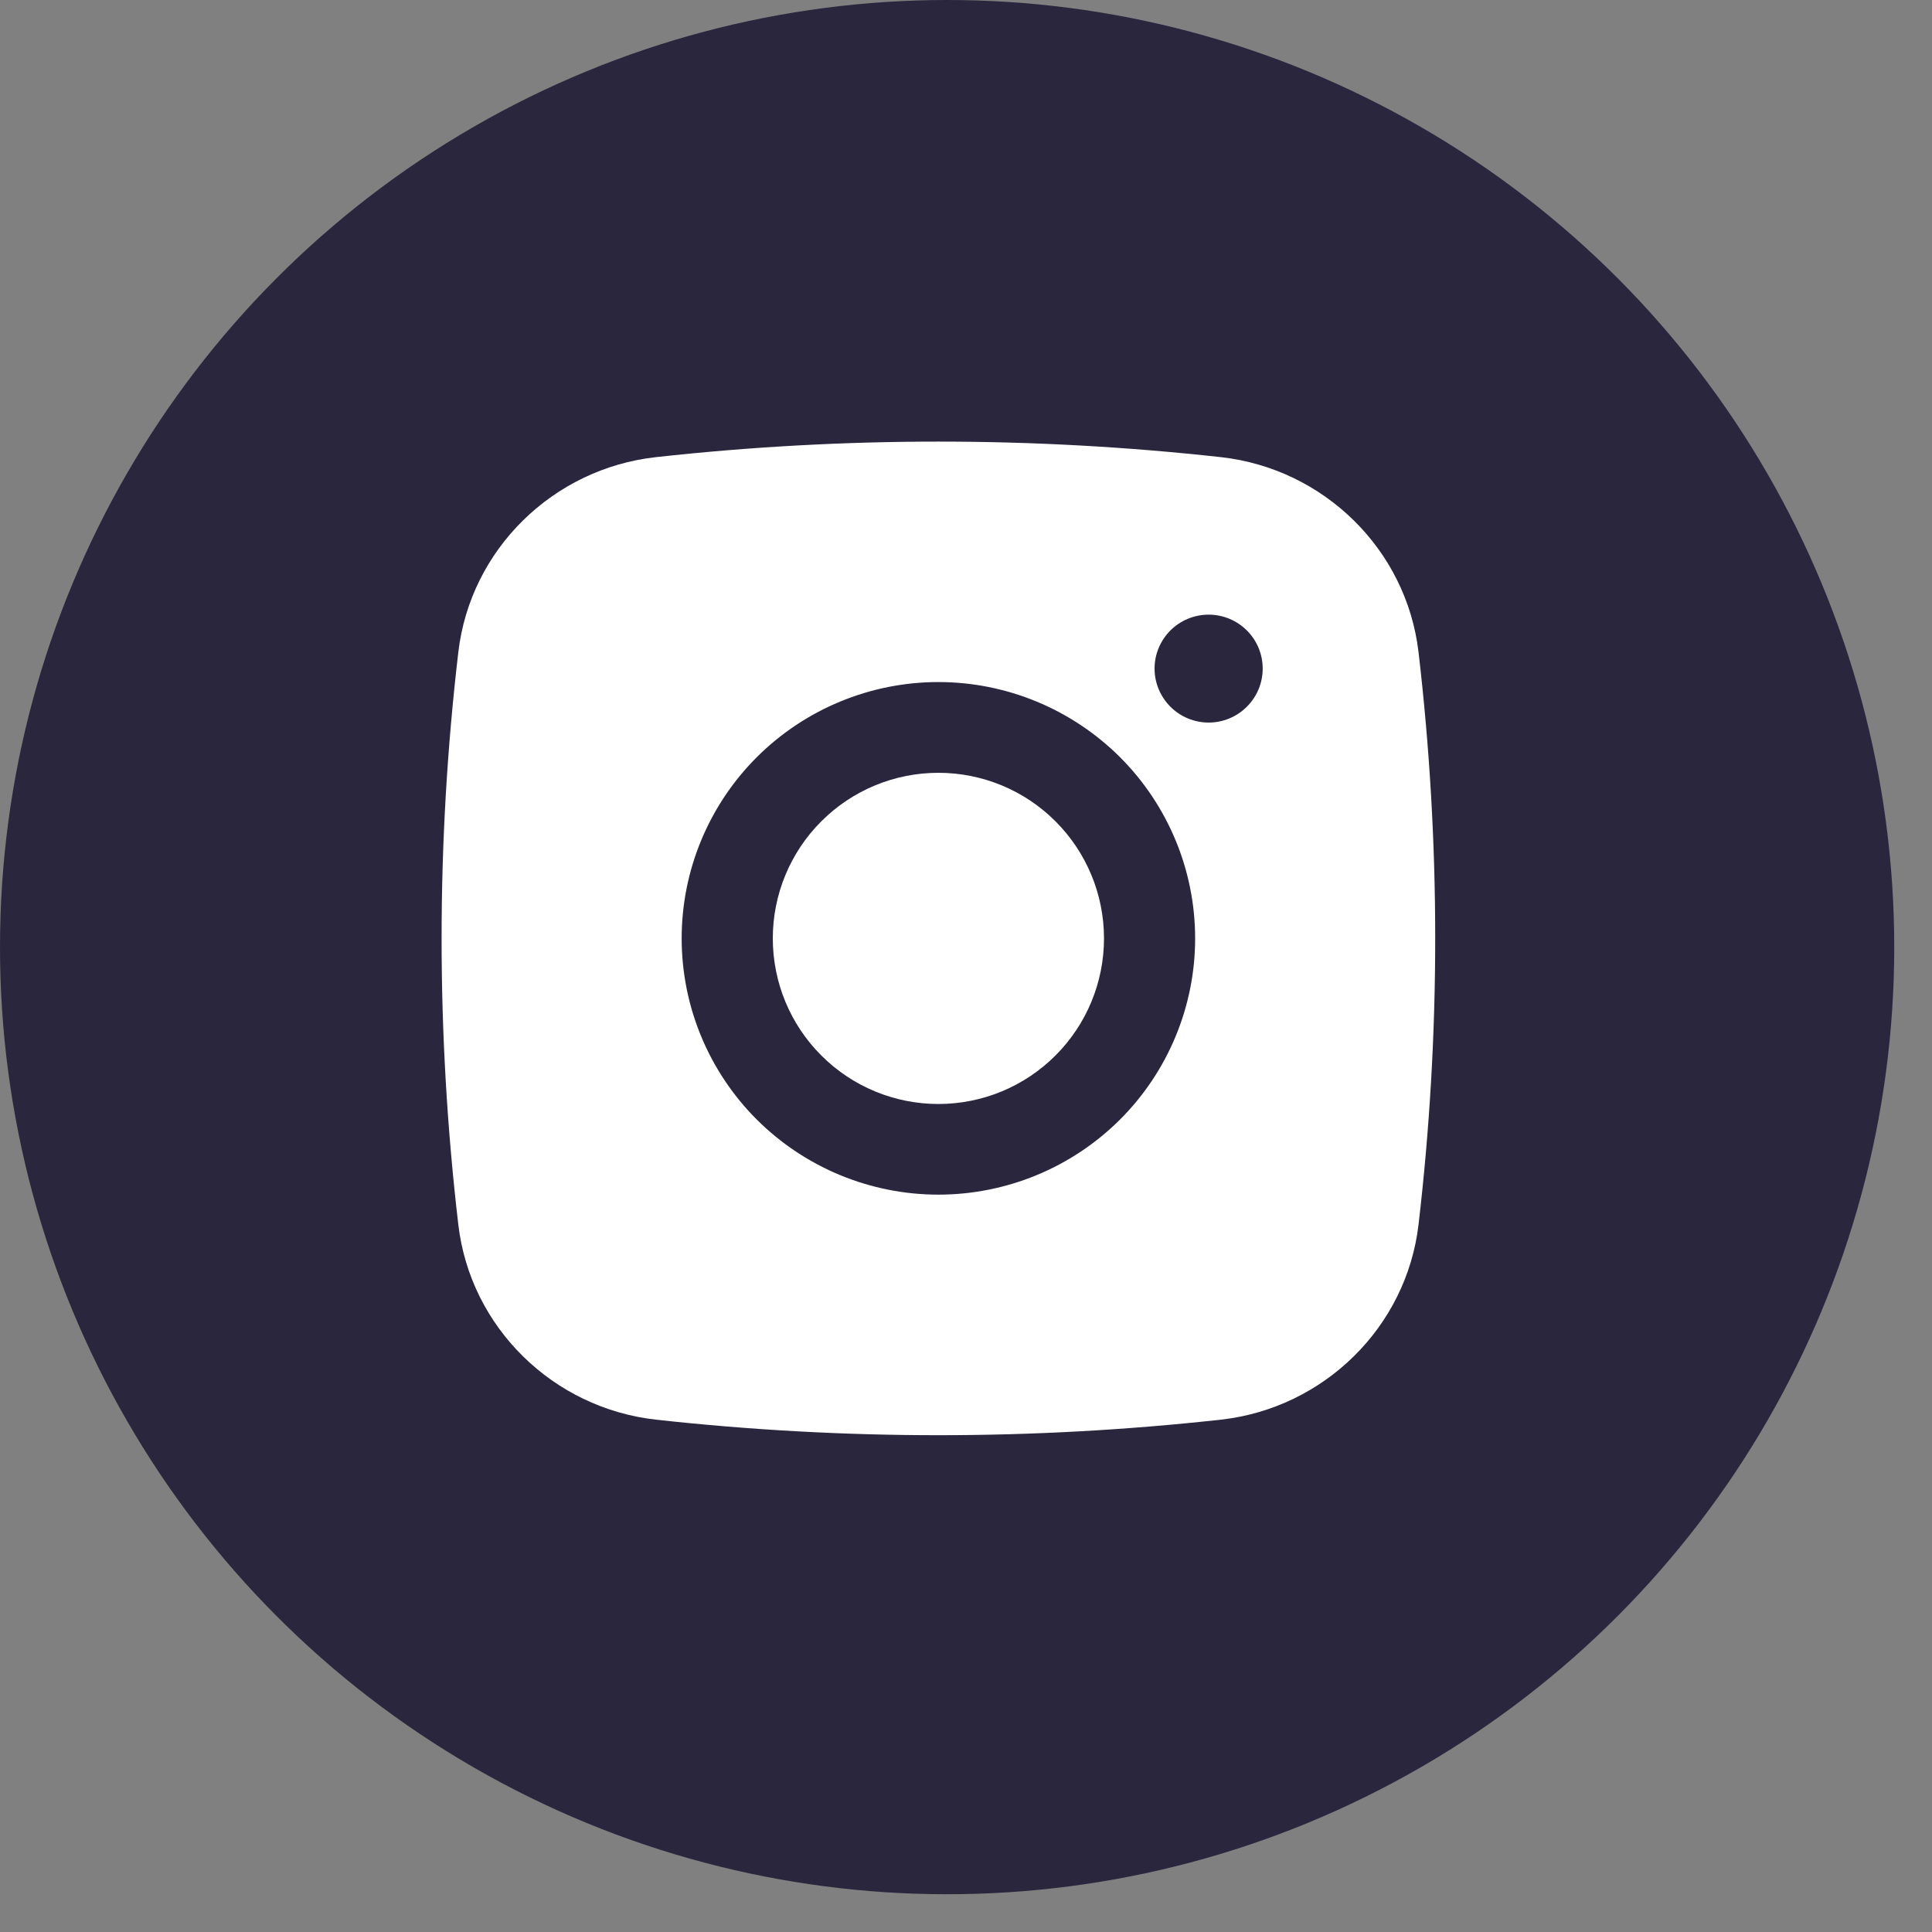 <?xml version="1.0" encoding="UTF-8"?> <svg xmlns="http://www.w3.org/2000/svg" width="35" height="35" viewBox="0 0 35 35" fill="none"><rect x="0" y="0" width="35" height="35" fill="#808080" stroke="none"/><circle cx="17.158" cy="17.158" r="17.158" fill="#2A263D"></circle><path d="M17 14C16.204 14 15.441 14.316 14.879 14.879C14.316 15.441 14 16.204 14 17C14 17.796 14.316 18.559 14.879 19.121C15.441 19.684 16.204 20 17 20C17.796 20 18.559 19.684 19.121 19.121C19.684 18.559 20 17.796 20 17C20 16.204 19.684 15.441 19.121 14.879C18.559 14.316 17.796 14 17 14Z" fill="white"></path><path fill-rule="evenodd" clip-rule="evenodd" d="M11.879 8.282C15.283 7.906 18.717 7.906 22.121 8.282C23.98 8.49 25.479 9.951 25.698 11.814C26.101 15.259 26.101 18.74 25.698 22.185C25.479 24.048 23.98 25.509 22.122 25.718C18.718 26.094 15.283 26.094 11.879 25.718C10.02 25.509 8.521 24.048 8.303 22.186C7.899 18.74 7.899 15.26 8.303 11.814C8.521 9.951 10.02 8.49 11.879 8.282ZM21.896 11.135C21.636 11.135 21.387 11.238 21.203 11.421C21.02 11.604 20.916 11.853 20.916 12.112C20.916 12.371 21.02 12.62 21.203 12.803C21.387 12.987 21.636 13.09 21.896 13.09C22.155 13.09 22.404 12.987 22.588 12.803C22.772 12.62 22.875 12.371 22.875 12.112C22.875 11.853 22.772 11.604 22.588 11.421C22.404 11.238 22.155 11.135 21.896 11.135ZM12.349 17C12.349 15.768 12.839 14.587 13.711 13.716C14.584 12.846 15.767 12.356 17 12.356C18.233 12.356 19.416 12.846 20.289 13.716C21.161 14.587 21.651 15.768 21.651 17C21.651 18.231 21.161 19.412 20.289 20.283C19.416 21.153 18.233 21.642 17 21.642C15.767 21.642 14.584 21.153 13.711 20.283C12.839 19.412 12.349 18.231 12.349 17Z" fill="white"></path></svg> 